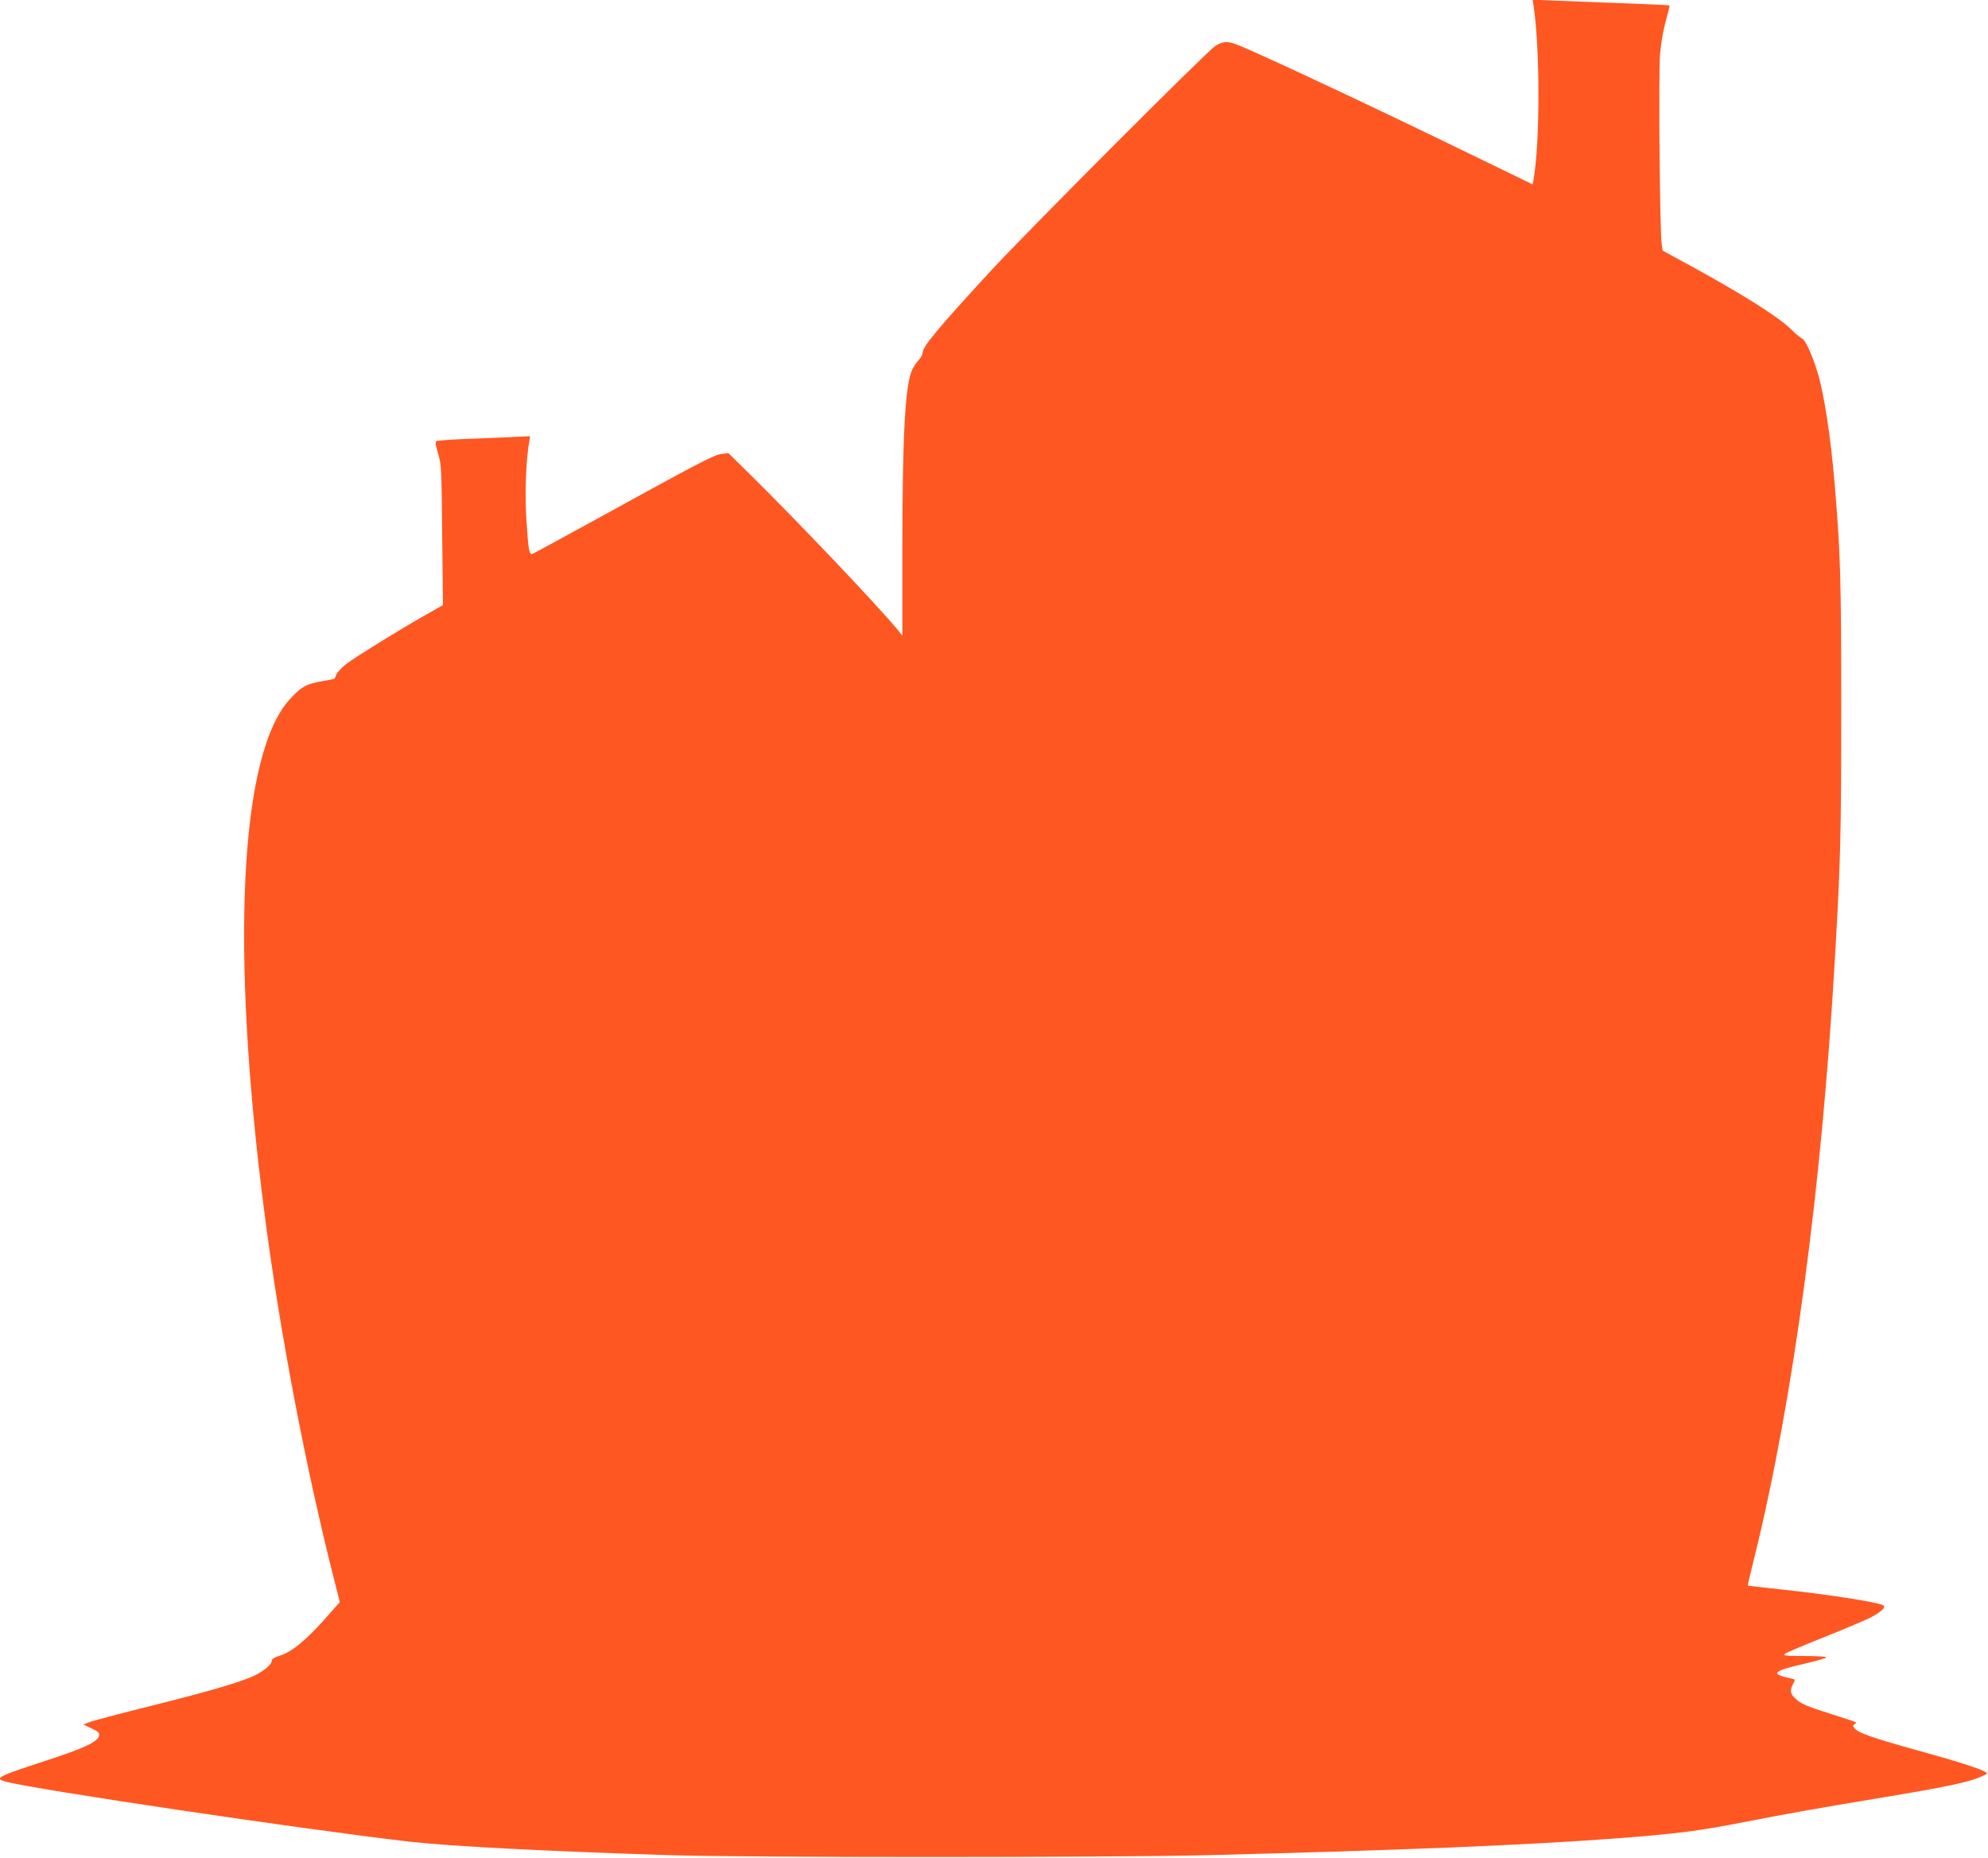 <?xml version="1.0" standalone="no"?>
<!DOCTYPE svg PUBLIC "-//W3C//DTD SVG 20010904//EN"
 "http://www.w3.org/TR/2001/REC-SVG-20010904/DTD/svg10.dtd">
<svg version="1.0" xmlns="http://www.w3.org/2000/svg"
 width="1280pt" height="1196pt" viewBox="0 0 1280 1196"
 preserveAspectRatio="xMidYMid meet">
<g transform="translate(0,1196) scale(0.1,-0.1)"
fill="#ff5722" stroke="none">
<path d="M9874 11924 c42 -281 42 -878 0 -1120 l-6 -31 -426 207 c-637 310
-1385 660 -1486 696 -55 20 -83 17 -130 -11 -51 -31 -1220 -1202 -1462 -1465
-330 -359 -424 -473 -424 -512 0 -10 -11 -31 -25 -46 -14 -15 -32 -42 -41 -60
-46 -98 -64 -418 -64 -1165 l0 -549 -27 34 c-133 162 -686 743 -992 1042
l-101 99 -43 -5 c-49 -6 -131 -48 -787 -409 -228 -125 -422 -231 -431 -234
-22 -8 -27 19 -40 225 -10 158 -3 374 18 494 l6 38 -129 -6 c-71 -3 -204 -9
-295 -12 -92 -4 -172 -10 -179 -14 -9 -6 -6 -25 11 -81 21 -71 22 -91 26 -524
l5 -450 -111 -63 c-181 -103 -452 -271 -510 -315 -29 -23 -58 -53 -64 -67 -6
-14 -12 -27 -13 -29 -2 -1 -40 -10 -85 -17 -98 -17 -129 -35 -201 -113 -326
-351 -387 -1609 -163 -3327 97 -749 263 -1620 444 -2333 l39 -154 -101 -114
c-120 -134 -208 -206 -283 -230 -36 -11 -54 -22 -54 -33 0 -23 -46 -63 -105
-93 -85 -42 -295 -104 -673 -198 -200 -50 -380 -97 -399 -106 l-36 -14 52 -25
c43 -20 52 -28 49 -46 -5 -39 -96 -82 -346 -163 -310 -101 -333 -113 -254
-134 190 -51 1929 -309 2597 -386 266 -30 870 -61 1670 -87 521 -16 2816 -16
3475 0 1222 31 2037 64 2615 107 404 31 532 47 830 105 277 54 471 89 895 159
404 67 552 98 630 132 51 22 51 23 28 35 -39 22 -190 70 -441 139 -274 76
-368 109 -393 136 -15 17 -16 22 -4 29 8 5 12 11 10 13 -3 3 -72 26 -155 52
-168 53 -198 66 -237 103 -32 29 -35 50 -13 92 15 29 15 30 -12 35 -142 30
-121 49 105 100 67 16 122 32 122 37 0 4 -64 8 -142 8 -126 1 -141 2 -124 15
10 8 127 57 260 110 132 53 268 110 300 128 56 30 87 59 75 71 -19 20 -360 73
-674 106 -110 12 -201 22 -202 23 -1 1 18 83 43 182 250 1012 433 2375 518
3850 37 630 41 803 41 1620 0 830 -5 994 -41 1425 -26 315 -70 602 -114 742
-33 105 -77 202 -97 209 -10 4 -43 31 -73 61 -87 85 -343 244 -715 445 l-110
60 -6 44 c-12 81 -21 1090 -11 1214 6 75 20 157 37 218 15 53 26 99 24 102 -3
2 -148 9 -324 15 -176 7 -373 14 -439 17 l-118 5 6 -38z"/>
</g>
</svg>
